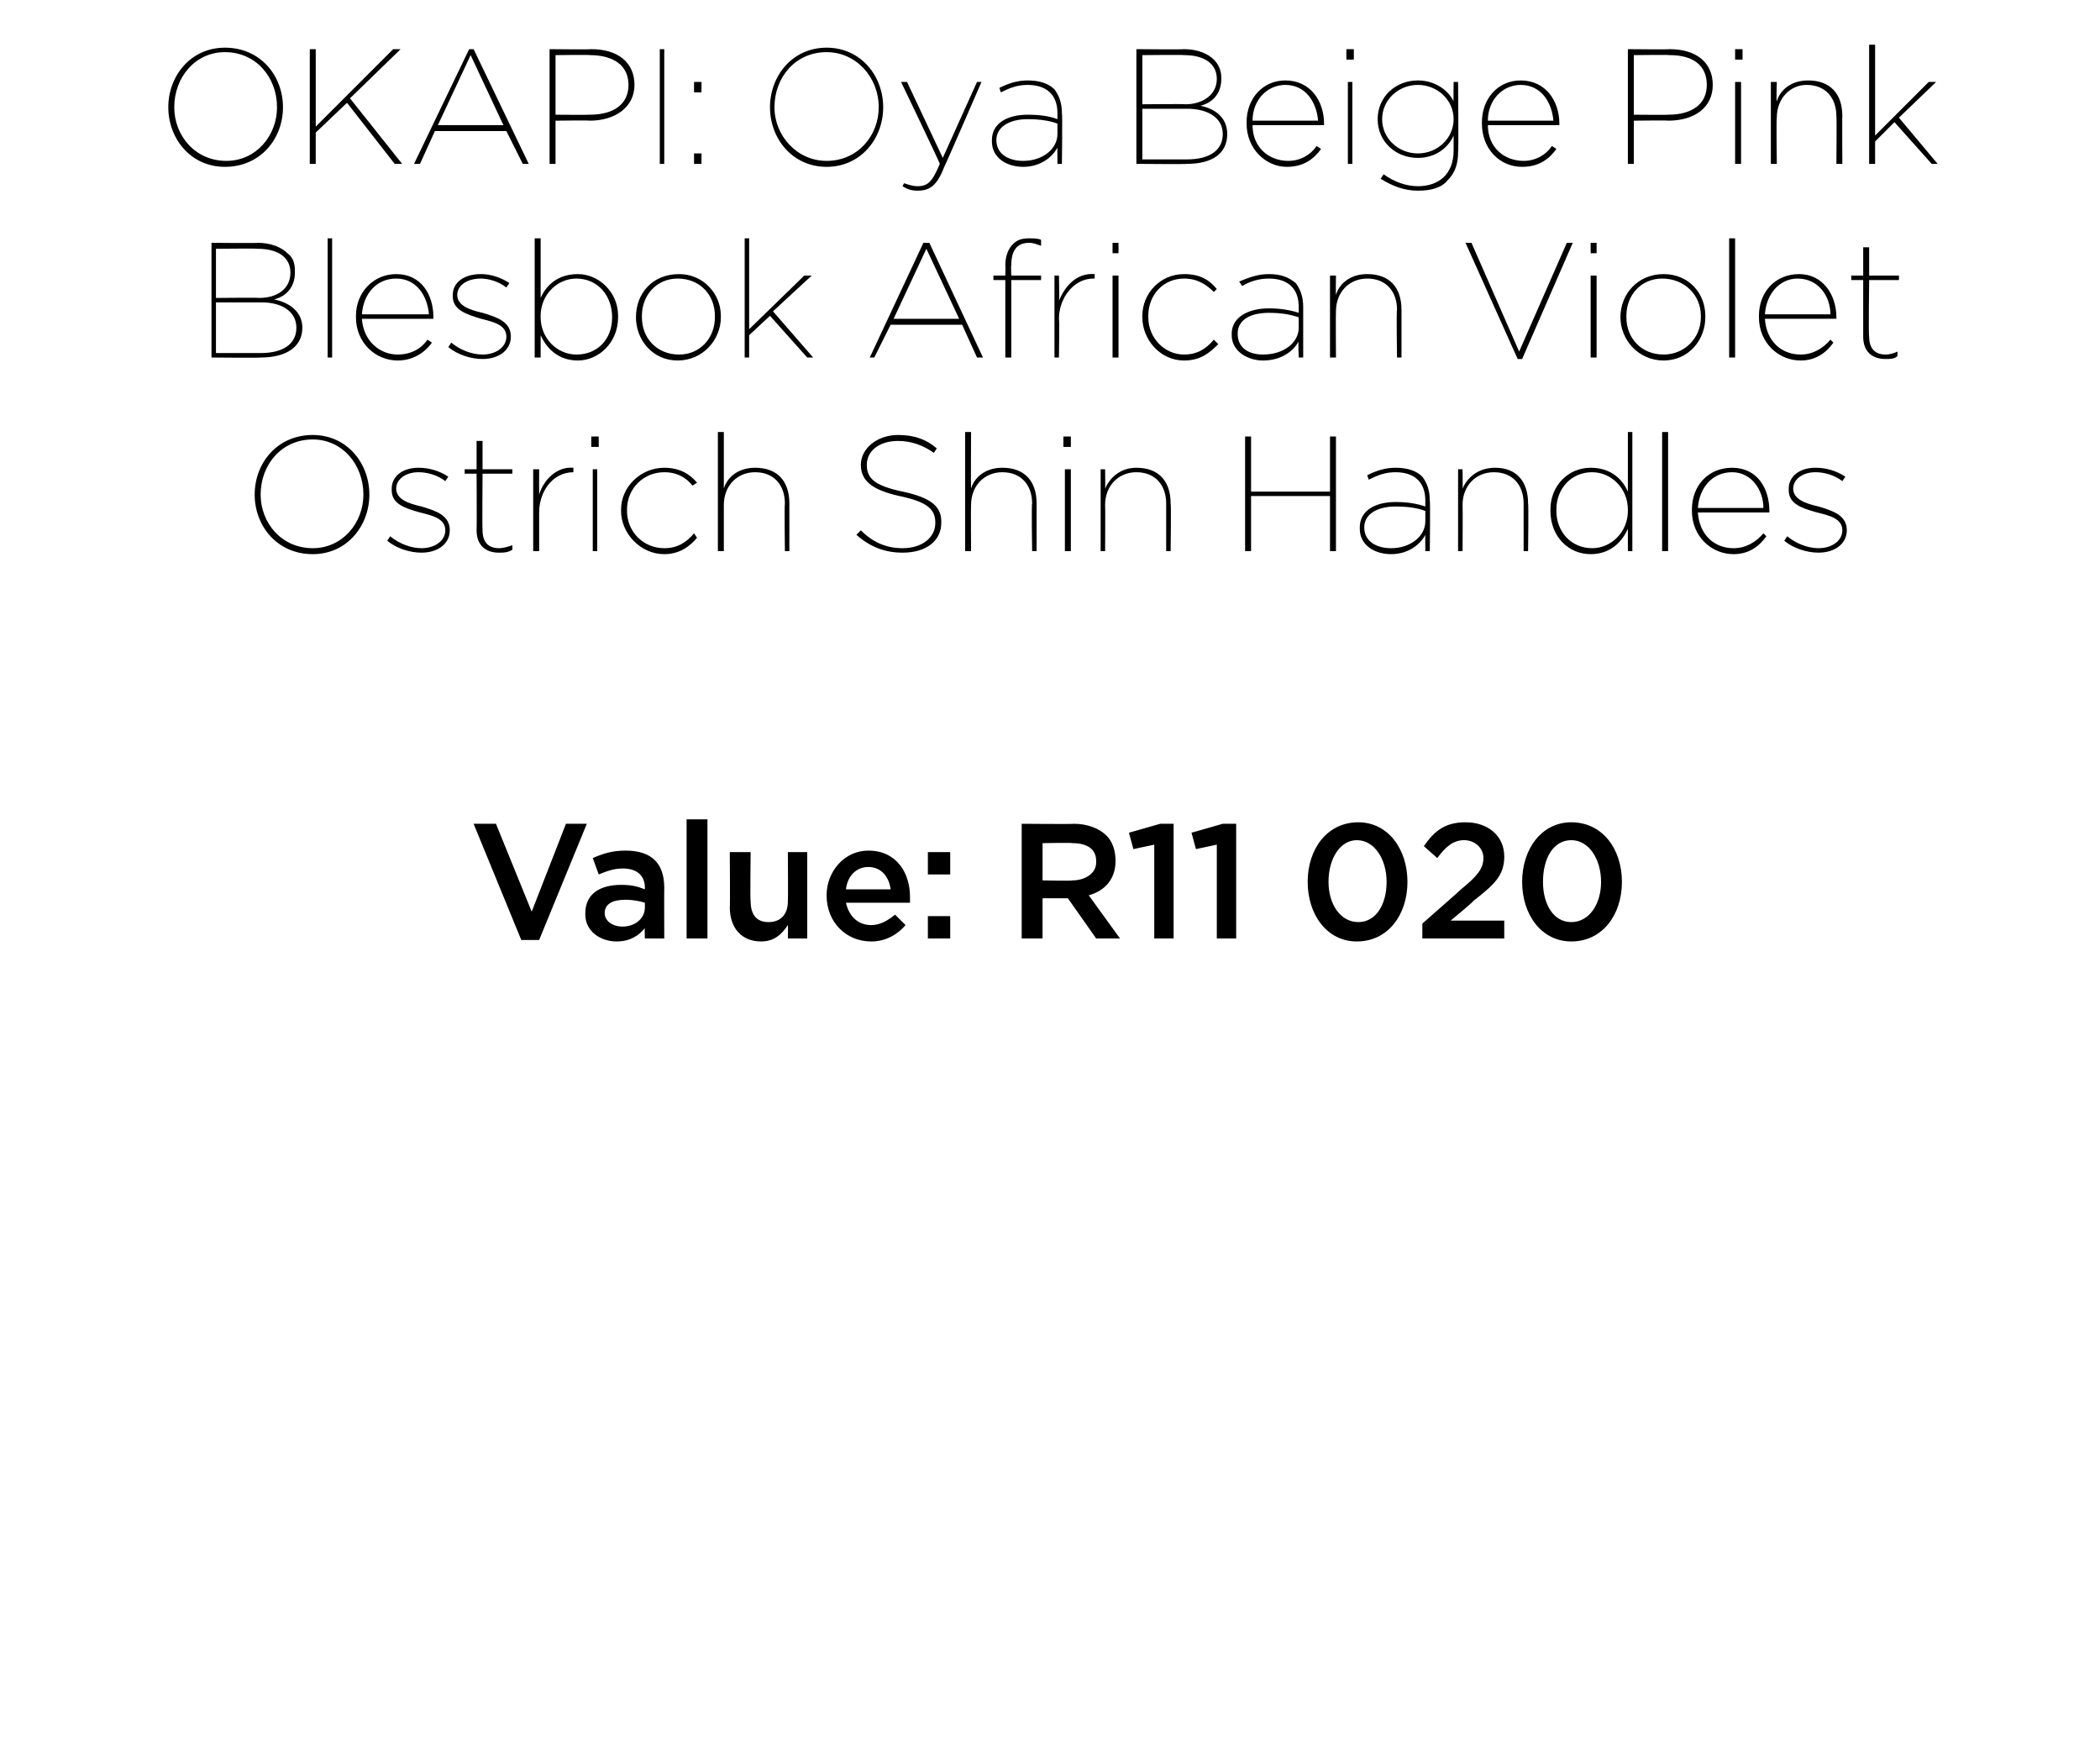 <?xml version="1.0" standalone="no"?><!DOCTYPE svg PUBLIC "-//W3C//DTD SVG 1.1//EN" "http://www.w3.org/Graphics/SVG/1.1/DTD/svg11.dtd"><svg xmlns="http://www.w3.org/2000/svg" version="1.1" width="141px" height="118.2px" viewBox="0 -3 141 118.2" style="top:-3px"><desc>OKAPI: Oya Beige Pink Blesbok African Violet Ostrich Shin Handles Value: R11 020</desc><defs/><g id="Polygon29711"><path d="m31.8 52.3h1.5l2.4 5.9l2.3-5.9h1.4l-3.2 7.8H35l-3.2-7.8zM43.3 60s-.03-.68 0-.7c-.4.5-1 .9-1.9.9c-1.1 0-2.1-.7-2.1-1.8v-.1c0-1.3 1-1.9 2.4-1.9c.7 0 1.1.1 1.6.3v-.1c0-.8-.5-1.3-1.5-1.3c-.6 0-1.1.2-1.6.4l-.4-1.1c.7-.3 1.3-.5 2.2-.5c1.8 0 2.6.9 2.6 2.5c-.01-.01 0 3.4 0 3.4h-1.3zm0-2.4c-.3-.1-.8-.2-1.3-.2c-.9 0-1.4.3-1.4.9c0 .5.5.9 1.2.9c.8 0 1.5-.5 1.5-1.3v-.3zm2.8-5.6h1.4v8h-1.4v-8zm2.9 5.9c.03.02 0-3.7 0-3.7h1.4s-.04 3.32 0 3.3c0 .9.4 1.4 1.2 1.4c.8 0 1.3-.5 1.3-1.4c.02 0 0-3.3 0-3.3h1.3v5.8h-1.3s.02-.87 0-.9c-.4.6-.9 1.1-1.8 1.1c-1.3 0-2.1-.9-2.1-2.3zm6.5-.8c0-1.6 1.2-3 2.8-3c1.9 0 2.8 1.5 2.8 3.1v.4h-4.3c.2.9.8 1.5 1.7 1.5c.6 0 1.1-.3 1.6-.7l.7.7c-.5.6-1.3 1.1-2.3 1.1c-1.7 0-3-1.3-3-3.1zm4.3-.4c-.1-.8-.6-1.5-1.5-1.5c-.8 0-1.4.6-1.5 1.5h3zm2.5-2.5h1.5v1.5h-1.5v-1.5zm0 4.3h1.5v1.5h-1.5v-1.5zm6.3-6.2s3.48.03 3.5 0c.9 0 1.7.3 2.2.8c.4.4.6 1 .6 1.7c0 1.2-.7 2-1.8 2.3l2.1 2.9h-1.6l-1.9-2.7H70v2.7h-1.4v-7.7zm3.4 3.8c.9 0 1.6-.5 1.6-1.2v-.1c0-.8-.6-1.2-1.6-1.2c-.03-.04-2 0-2 0v2.5s1.98.05 2 0zm5.5-2.4l-1.4.3l-.3-1.1l2.1-.6h.9v7.7h-1.3v-6.3zm4.2 0l-1.4.3l-.3-1.1l2.1-.6h.9v7.7h-1.3v-6.3zm6.1 2.5c0-2.2 1.3-4 3.4-4c2 0 3.3 1.8 3.3 4c0 2.2-1.3 4-3.4 4c-2 0-3.3-1.8-3.3-4zm5.3 0c0-1.5-.8-2.8-2-2.8c-1.1 0-1.9 1.2-1.9 2.8c0 1.5.8 2.7 2 2.7c1.2 0 1.9-1.2 1.9-2.7zm2.4 2.8s2.61-2.29 2.6-2.3c1.1-.9 1.5-1.4 1.5-2.1c0-.7-.6-1.2-1.3-1.2c-.7 0-1.2.4-1.8 1.2l-.9-.8c.7-1 1.4-1.6 2.8-1.6c1.5 0 2.6.9 2.6 2.3c0 1.3-.7 1.9-2.1 3c.05.02-1.5 1.3-1.5 1.3h3.6v1.2h-5.5v-1zm6.7-2.8c0-2.2 1.3-4 3.3-4c2.1 0 3.4 1.8 3.4 4c0 2.2-1.3 4-3.4 4c-2 0-3.3-1.8-3.3-4zm5.3 0c0-1.5-.8-2.8-2-2.8c-1.2 0-1.9 1.2-1.9 2.8c0 1.5.7 2.7 1.9 2.7c1.2 0 2-1.2 2-2.7z" stroke="none" fill="#000"/></g><g id="Polygon29710"><path d="m17.1 30.2c0-2.1 1.5-4 3.9-4c2.3 0 3.8 1.9 3.8 4c0 2.1-1.5 4-3.8 4c-2.4 0-3.9-1.9-3.9-4zm7.3 0c0-2-1.4-3.7-3.4-3.7c-2.1 0-3.5 1.7-3.5 3.7c0 1.9 1.4 3.6 3.5 3.6c2 0 3.4-1.7 3.4-3.6zm1.6 3.1l.2-.3c.6.5 1.4.8 2.1.8c.9 0 1.6-.5 1.6-1.2c0-.8-.9-1-1.7-1.2c-1.1-.3-1.9-.6-1.9-1.5v-.1c0-.8.7-1.4 1.8-1.4c.7 0 1.4.2 2 .6l-.2.3c-.5-.4-1.2-.6-1.8-.6c-.9 0-1.5.5-1.5 1.1c0 .7.8 1 1.7 1.2c1 .3 1.9.6 1.9 1.6c0 .9-.8 1.5-1.9 1.5c-.8 0-1.7-.3-2.3-.8zm6-.7c.02.01 0-3.8 0-3.8h-.8v-.3h.8v-1.9h.4v1.9h2v.3h-2s-.03 3.78 0 3.8c0 .8.4 1.2 1.1 1.2c.3 0 .6-.1.9-.2v.3c-.3.2-.6.2-.9.2c-.9 0-1.5-.5-1.5-1.5zm3.8-4.1h.4s-.01 1.68 0 1.7c.3-1 1.2-1.9 2.3-1.8v.3c-1.4 0-2.3 1.3-2.3 2.7v2.6h-.4v-5.5zm3.9-2.2h.5v.7h-.5v-.7zm.1 2.2h.3v5.5h-.3v-5.5zm1.9 2.8v-.1c0-1.5 1.3-2.8 2.9-2.8c1 0 1.7.4 2.2 1l-.3.2c-.4-.5-1-.9-1.9-.9c-1.4 0-2.5 1.1-2.5 2.5v.1c0 1.4 1.1 2.5 2.5 2.5c.9 0 1.5-.4 2-1l.2.3c-.5.6-1.2 1.1-2.2 1.1c-1.6 0-2.9-1.4-2.9-2.9zm6.5-5.3h.4v3.8c.2-.7.9-1.4 2.1-1.4c1.5 0 2.3.9 2.3 2.4v3.2h-.3s-.04-3.16 0-3.2c0-1.2-.7-2.1-2-2.1c-1.2 0-2.1.9-2.1 2.2v3.1h-.4v-8zm9.3 6.9l.3-.3c.8.8 1.7 1.2 2.8 1.2c1.3 0 2.2-.7 2.2-1.7c0-.9-.5-1.4-2.4-1.8c-1.8-.4-2.6-1-2.6-2.1c0-1.1 1.1-2 2.5-2c1.1 0 1.9.3 2.6.9l-.2.3c-.7-.5-1.5-.8-2.4-.8c-1.3 0-2.1.7-2.1 1.6c0 .9.5 1.4 2.4 1.8c1.9.4 2.6 1 2.6 2v.1c0 1.2-1 2-2.6 2c-1.2 0-2.2-.4-3.1-1.2zm7.3-6.9h.4s-.02 3.81 0 3.8c.2-.7.9-1.4 2.1-1.4c1.5 0 2.3.9 2.3 2.4v3.2h-.3s-.05-3.16 0-3.2c0-1.2-.7-2.1-2-2.1c-1.2 0-2.1.9-2.1 2.2c-.02.01 0 3.1 0 3.1h-.4v-8zm6.6.3h.5v.7h-.5v-.7zm.1 2.2h.4v5.5h-.4v-5.5zm2.4 0h.3s.02 1.31 0 1.3c.3-.7 1-1.4 2.1-1.4c1.5 0 2.3.9 2.3 2.4c.04-.02 0 3.2 0 3.2h-.3v-3.2c0-1.2-.7-2.1-2-2.1c-1.2 0-2.1.9-2.1 2.2c.02.01 0 3.1 0 3.1h-.3v-5.5zm9.7-2.2h.4v3.7h5.3v-3.7h.4v7.7h-.4v-3.7H84v3.7h-.4v-7.7zm7.7 6.2v-.1c0-1.1 1-1.7 2.4-1.7c.8 0 1.4.1 2 .3v-.4c0-1.3-.8-1.9-2-1.9c-.7 0-1.2.2-1.8.5l-.1-.3c.6-.3 1.2-.5 1.9-.5c.8 0 1.4.2 1.8.6c.3.4.5.9.5 1.6c.04-.02 0 3.4 0 3.4h-.3s-.01-1.13 0-1.1c-.3.6-1.1 1.3-2.3 1.3c-1.1 0-2.1-.6-2.1-1.7zm4.4-.5v-.7c-.5-.2-1.2-.3-2-.3c-1.2 0-2.1.5-2.1 1.4c0 1 .9 1.4 1.8 1.4c1.3 0 2.3-.8 2.3-1.8zm2.2-3.5h.3s.02 1.31 0 1.3c.3-.7 1-1.4 2.2-1.4c1.4 0 2.2.9 2.2 2.4c.04-.02 0 3.2 0 3.2h-.3v-3.2c0-1.2-.7-2.1-2-2.1c-1.2 0-2.1.9-2.1 2.2c.02.01 0 3.1 0 3.1h-.3v-5.5zm6.2 2.8v-.1c0-1.6 1.2-2.8 2.7-2.8c1.3 0 2.1.7 2.5 1.6v-4h.3v8h-.3v-1.5c-.4.9-1.2 1.7-2.5 1.7c-1.5 0-2.7-1.2-2.7-2.9zm5.2 0v-.1c0-1.4-1.1-2.5-2.4-2.5c-1.4 0-2.4 1.1-2.4 2.5v.1c0 1.4 1 2.5 2.4 2.5c1.3 0 2.4-1.1 2.4-2.5zm2.3-5.3h.4v8h-.4v-8zm2 5.3v-.1c0-1.6 1.1-2.8 2.7-2.8c1.7 0 2.5 1.4 2.5 2.9v.1H114c.1 1.5 1.1 2.4 2.4 2.4c.8 0 1.5-.4 2-1l.2.2c-.5.7-1.2 1.2-2.2 1.2c-1.5 0-2.8-1.2-2.8-2.9zm4.8-.2c0-1.2-.8-2.4-2.1-2.4c-1.3 0-2.2 1-2.3 2.4h4.4zm1.4 2.2l.2-.3c.6.5 1.4.8 2.1.8c.9 0 1.6-.5 1.6-1.2c0-.8-.9-1-1.7-1.2c-1.1-.3-1.9-.6-1.9-1.5v-.1c0-.8.7-1.4 1.8-1.4c.7 0 1.4.2 2 .6l-.2.3c-.5-.4-1.2-.6-1.8-.6c-.9 0-1.5.5-1.5 1.1c0 .7.8 1 1.7 1.2c1 .3 1.9.6 1.9 1.6c0 .9-.8 1.5-1.9 1.5c-.8 0-1.7-.3-2.3-.8z" stroke="none" fill="#000"/></g><g id="Polygon29709"><path d="m14.2 13.3s3.14.03 3.1 0c.9 0 1.6.3 2 .7c.4.3.5.7.5 1.2v.1c0 1-.6 1.6-1.4 1.8c1 .2 1.9.8 1.9 1.9c0 1.3-1.1 2-2.8 2c0 .03-3.3 0-3.3 0v-7.7zm3.2 3.7c1.2 0 2.1-.6 2.1-1.7c0-1-.8-1.6-2.2-1.6c.02-.03-2.8 0-2.8 0v3.3s2.91-.03 2.9 0zm.1 3.7c1.5 0 2.4-.6 2.4-1.7c0-1.1-1-1.7-2.3-1.7h-3.1v3.4h3zM22 13h.3v8h-.3v-8zm1.9 5.3v-.1c0-1.6 1.2-2.8 2.7-2.8c1.7 0 2.5 1.4 2.5 2.9v.1h-4.8c.1 1.5 1.2 2.4 2.4 2.4c.9 0 1.6-.4 2-1l.3.2c-.5.7-1.3 1.2-2.3 1.2c-1.5 0-2.8-1.2-2.8-2.9zm4.9-.2c-.1-1.2-.8-2.4-2.2-2.4c-1.3 0-2.2 1-2.3 2.4h4.5zm1.3 2.2l.2-.3c.6.5 1.4.8 2.1.8c.9 0 1.6-.5 1.6-1.2c0-.8-.9-1-1.7-1.2c-1-.3-1.9-.6-1.9-1.5v-.1c0-.8.7-1.4 1.9-1.4c.6 0 1.3.2 1.9.6l-.2.3c-.5-.4-1.2-.6-1.7-.6c-1 0-1.6.5-1.6 1.1c0 .7.8 1 1.7 1.2c1 .3 1.9.6 1.9 1.6c0 .9-.8 1.5-1.9 1.5c-.8 0-1.7-.3-2.3-.8zm6.2-.8v1.5h-.4v-8h.4v4c.4-.9 1.2-1.6 2.5-1.6c1.4 0 2.7 1.2 2.7 2.8v.1c0 1.7-1.3 2.9-2.7 2.9c-1.3 0-2.1-.8-2.5-1.7zm4.8-1.2c0-1.5-1-2.6-2.4-2.6c-1.3 0-2.4 1.1-2.4 2.5v.1c0 1.4 1.1 2.5 2.4 2.5c1.4 0 2.4-1 2.4-2.5zm1.6 0c0-1.6 1.1-2.9 2.9-2.9c1.6 0 2.8 1.3 2.8 2.8v.1c0 1.5-1.2 2.9-2.9 2.9c-1.7 0-2.8-1.4-2.8-2.9zm5.3 0v-.1c0-1.4-1-2.5-2.5-2.5c-1.4 0-2.4 1.1-2.4 2.5v.1c0 1.4 1 2.5 2.5 2.5c1.4 0 2.4-1.1 2.4-2.5zm2-5.3h.3v6.1l3.7-3.6h.5l-2.6 2.4l2.7 3.1h-.4l-2.5-2.8l-1.4 1.3v1.5h-.3v-8zm12 .3h.4L66 21h-.4l-1-2.2h-4.8L58.7 21h-.3l3.6-7.7zm2.4 5.1l-2.2-4.7l-2.2 4.7h4.4zm3.1-2.6h-.8v-.3h.8s.02-.71 0-.7c0-.6.2-1.1.5-1.4c.3-.3.6-.4 1.1-.4c.3 0 .6 0 .8.1v.4c-.3-.1-.5-.2-.8-.2c-.8 0-1.2.5-1.2 1.5c-.03.03 0 .7 0 .7h2v.3h-2v5.2h-.4v-5.2zm3.3-.3h.3s.04 1.68 0 1.7c.4-1 1.2-1.9 2.4-1.8v.3h-.1c-1.3 0-2.3 1.3-2.3 2.7c.04 0 0 2.6 0 2.6h-.3v-5.5zm3.9-2.2h.4v.7h-.4v-.7zm0 2.2h.4v5.5h-.4v-5.5zm2 2.8v-.1c0-1.5 1.2-2.8 2.8-2.8c1.1 0 1.7.4 2.2 1l-.2.2c-.5-.5-1.1-.9-2-.9c-1.4 0-2.4 1.1-2.4 2.5v.1c0 1.4 1.1 2.5 2.4 2.5c.9 0 1.5-.4 2-1l.3.3c-.6.6-1.2 1.1-2.3 1.1c-1.6 0-2.8-1.4-2.8-2.9zm6 1.2v-.1c0-1.1 1.1-1.7 2.5-1.7c.7 0 1.4.1 2 .3v-.4c0-1.3-.8-1.9-2-1.9c-.7 0-1.3.2-1.8.5l-.2-.3c.7-.3 1.3-.5 2-.5c.8 0 1.3.2 1.8.6c.3.4.5.9.5 1.6v3.4h-.3s-.05-1.13 0-1.1c-.3.6-1.1 1.3-2.4 1.3c-1 0-2.1-.6-2.1-1.7zm4.5-.5v-.7c-.6-.2-1.2-.3-2-.3c-1.3 0-2.1.5-2.1 1.4c0 1 .8 1.4 1.7 1.4c1.4 0 2.4-.8 2.4-1.8zm2.1-3.5h.4s-.02 1.31 0 1.3c.2-.7.9-1.4 2.1-1.4c1.5 0 2.3.9 2.3 2.4v3.2h-.3s-.05-3.16 0-3.2c0-1.2-.7-2.1-2-2.1c-1.2 0-2.1.9-2.1 2.2c-.02.01 0 3.1 0 3.1h-.4v-5.5zm9.1-2.2h.4l3.2 7.3l3.2-7.3h.4l-3.4 7.8h-.3l-3.5-7.8zm8.4 0h.4v.7h-.4v-.7zm0 2.2h.4v5.5h-.4v-5.5zm2 2.8c0-1.6 1.2-2.9 2.9-2.9c1.7 0 2.8 1.3 2.8 2.8v.1c0 1.5-1.1 2.9-2.8 2.9c-1.7 0-2.9-1.4-2.9-2.9zm5.4 0v-.1c0-1.4-1.1-2.5-2.6-2.5c-1.4 0-2.4 1.1-2.4 2.5v.1c0 1.4 1 2.5 2.5 2.5c1.4 0 2.5-1.1 2.5-2.5zm1.9-5.3h.4v8h-.4v-8zm2 5.3v-.1c0-1.6 1.1-2.8 2.7-2.8c1.6 0 2.5 1.4 2.5 2.9v.1h-4.8c.1 1.5 1.1 2.4 2.4 2.4c.8 0 1.5-.4 2-1l.2.2c-.5.7-1.2 1.2-2.2 1.2c-1.5 0-2.8-1.2-2.8-2.9zm4.8-.2c0-1.2-.8-2.4-2.2-2.4c-1.2 0-2.1 1-2.2 2.4h4.4zm2.2 1.5v-3.8h-.8v-.3h.8v-1.9h.4v1.9h2v.3h-2s-.05 3.78 0 3.8c0 .8.4 1.2 1.1 1.2c.3 0 .6-.1.8-.2v.3c-.2.2-.5.2-.8.2c-.9 0-1.5-.5-1.5-1.5z" stroke="none" fill="#000"/></g><g id="Polygon29708"><path d="m11.3 4.2c0-2.1 1.5-4 3.8-4c2.4 0 3.9 1.9 3.9 4c0 2.1-1.5 4-3.9 4c-2.3 0-3.8-1.9-3.8-4zm7.3 0c0-2-1.4-3.7-3.5-3.7c-2 0-3.4 1.7-3.4 3.7c0 1.9 1.4 3.6 3.5 3.6c2 0 3.4-1.7 3.4-3.6zM20.8.3h.4v5.2L26.4.3h.5l-3.4 3.3L27 8h-.5l-3.2-4.1l-2.1 2v2.1h-.4V.3zm10.7 0h.3L35.5 8h-.4L34 5.8h-4.8l-1 2.2h-.4L31.5.3zm2.3 5.1L31.6.7l-2.2 4.7h4.4zM36.9.3s2.78.03 2.8 0c1.8 0 2.9.9 2.9 2.4c0 1.5-1.3 2.4-3 2.4c-.01-.03-2.3 0-2.3 0v2.9h-.4V.3zm2.7 4.4c1.6 0 2.6-.7 2.6-2c0-1.3-1-2-2.6-2c.04-.03-2.3 0-2.3 0v4s2.3.02 2.3 0zM44.3.3h.3v7.7h-.3V.3zm2.3 2.2h.5v.7h-.5v-.7zm0 4.8h.5v.7h-.5v-.7zm5.1-3.1c0-2.1 1.5-4 3.8-4c2.3 0 3.8 1.9 3.8 4c.1 0 .1 0 0 0c0 2.1-1.5 4-3.8 4c-2.3 0-3.8-1.9-3.8-4zm7.3 0c0-2-1.5-3.7-3.5-3.7C53.4.5 52 2.2 52 4.2c0 1.9 1.5 3.6 3.5 3.6c2.1 0 3.5-1.7 3.5-3.6zm1.6 5.3l.1-.2c.3.1.6.2.9.2c.7 0 1-.3 1.5-1.5c.05.02-2.6-5.5-2.6-5.5h.4l2.4 5.1l2.3-5.1h.3s-2.46 5.67-2.5 5.7c-.5 1.3-1 1.6-1.8 1.6c-.4 0-.7-.1-1-.3zm6-3v-.1c0-1.1 1-1.7 2.4-1.7c.8 0 1.5.1 2 .3v-.4c0-1.3-.8-1.9-2-1.9c-.7 0-1.2.2-1.8.5l-.1-.3c.6-.3 1.2-.5 1.9-.5c.8 0 1.4.2 1.8.6c.3.4.5.9.5 1.6c.04-.02 0 3.4 0 3.4h-.3s-.01-1.13 0-1.1c-.3.6-1.1 1.3-2.3 1.3c-1.1 0-2.1-.6-2.1-1.7zM71 6v-.7c-.5-.2-1.2-.3-2-.3c-1.2 0-2.1.5-2.1 1.4c0 1 .9 1.4 1.8 1.4C70 7.8 71 7 71 6zM76.3.3s3.22.03 3.2 0c.9 0 1.6.3 2 .7c.3.3.5.7.5 1.2v.1c0 1-.6 1.6-1.4 1.8c1 .2 1.8.8 1.8 1.9c0 1.3-1 2-2.7 2c-.02.03-3.4 0-3.4 0V.3zM79.6 4c1.1 0 2.1-.6 2.1-1.7c0-1-.8-1.6-2.2-1.6c.01-.03-2.8 0-2.8 0v3.3s2.89-.03 2.9 0zm.1 3.7c1.5 0 2.4-.6 2.4-1.7c0-1.1-1-1.7-2.4-1.7h-3v3.4h3zm4-2.4v-.1c0-1.6 1.1-2.8 2.6-2.8c1.7 0 2.6 1.4 2.6 2.9v.1h-4.8c0 1.5 1.1 2.4 2.4 2.4c.8 0 1.5-.4 1.9-1l.3.2c-.5.7-1.2 1.2-2.3 1.2c-1.4 0-2.7-1.2-2.7-2.9zm4.8-.2c-.1-1.2-.8-2.4-2.2-2.4c-1.2 0-2.2 1-2.2 2.4h4.4zM90.4.3h.5v.7h-.5v-.7zm.1 2.2h.3v5.5h-.3V2.5zM92.7 9l.2-.3c.7.5 1.5.8 2.3.8c1.4 0 2.4-.8 2.4-2.4v-1c-.4.9-1.3 1.5-2.4 1.5c-1.5 0-2.7-1.1-2.7-2.6c0-1.5 1.2-2.6 2.7-2.6c1.1 0 2 .6 2.4 1.4c-.02.02 0-1.3 0-1.3h.3s.04 4.68 0 4.7c0 .8-.2 1.4-.7 1.9c-.4.5-1.1.7-2 .7c-.9 0-1.7-.3-2.5-.8zm4.9-4c0-1.3-1.1-2.3-2.4-2.3c-1.3 0-2.4 1-2.4 2.3c0 1.3 1.1 2.3 2.4 2.3c1.3 0 2.4-1 2.4-2.3zm1.9.3v-.1c0-1.6 1.1-2.8 2.6-2.8c1.7 0 2.6 1.4 2.6 2.9v.1h-4.8c0 1.5 1.1 2.4 2.4 2.4c.8 0 1.5-.4 1.9-1l.3.2c-.5.7-1.2 1.2-2.3 1.2c-1.5 0-2.7-1.2-2.7-2.9zm4.8-.2c-.1-1.2-.8-2.4-2.2-2.4c-1.2 0-2.2 1-2.2 2.4h4.4zm5-4.8s2.8.03 2.8 0c1.8 0 2.9.9 2.9 2.4c0 1.5-1.2 2.4-3 2.4c.01-.03-2.3 0-2.3 0v2.9h-.4V.3zm2.7 4.4c1.6 0 2.6-.7 2.6-2c0-1.3-.9-2-2.5-2c-.03-.03-2.4 0-2.4 0v4s2.32.02 2.3 0zm4.5-4.4h.5v.7h-.5v-.7zm0 2.2h.4v5.5h-.4V2.5zm2.4 0h.4s-.04 1.31 0 1.3c.2-.7.9-1.4 2.1-1.4c1.5 0 2.3.9 2.3 2.4c-.02-.02 0 3.2 0 3.2h-.4s.03-3.16 0-3.2c0-1.2-.7-2.1-2-2.1c-1.1 0-2 .9-2 2.2c-.04.01 0 3.1 0 3.1h-.4V2.5zm6.6-2.5h.4v6.1l3.6-3.6h.5l-2.5 2.4l2.6 3.1h-.4l-2.5-2.8l-1.3 1.3v1.5h-.4v-8z" stroke="none" fill="#000"/></g></svg>